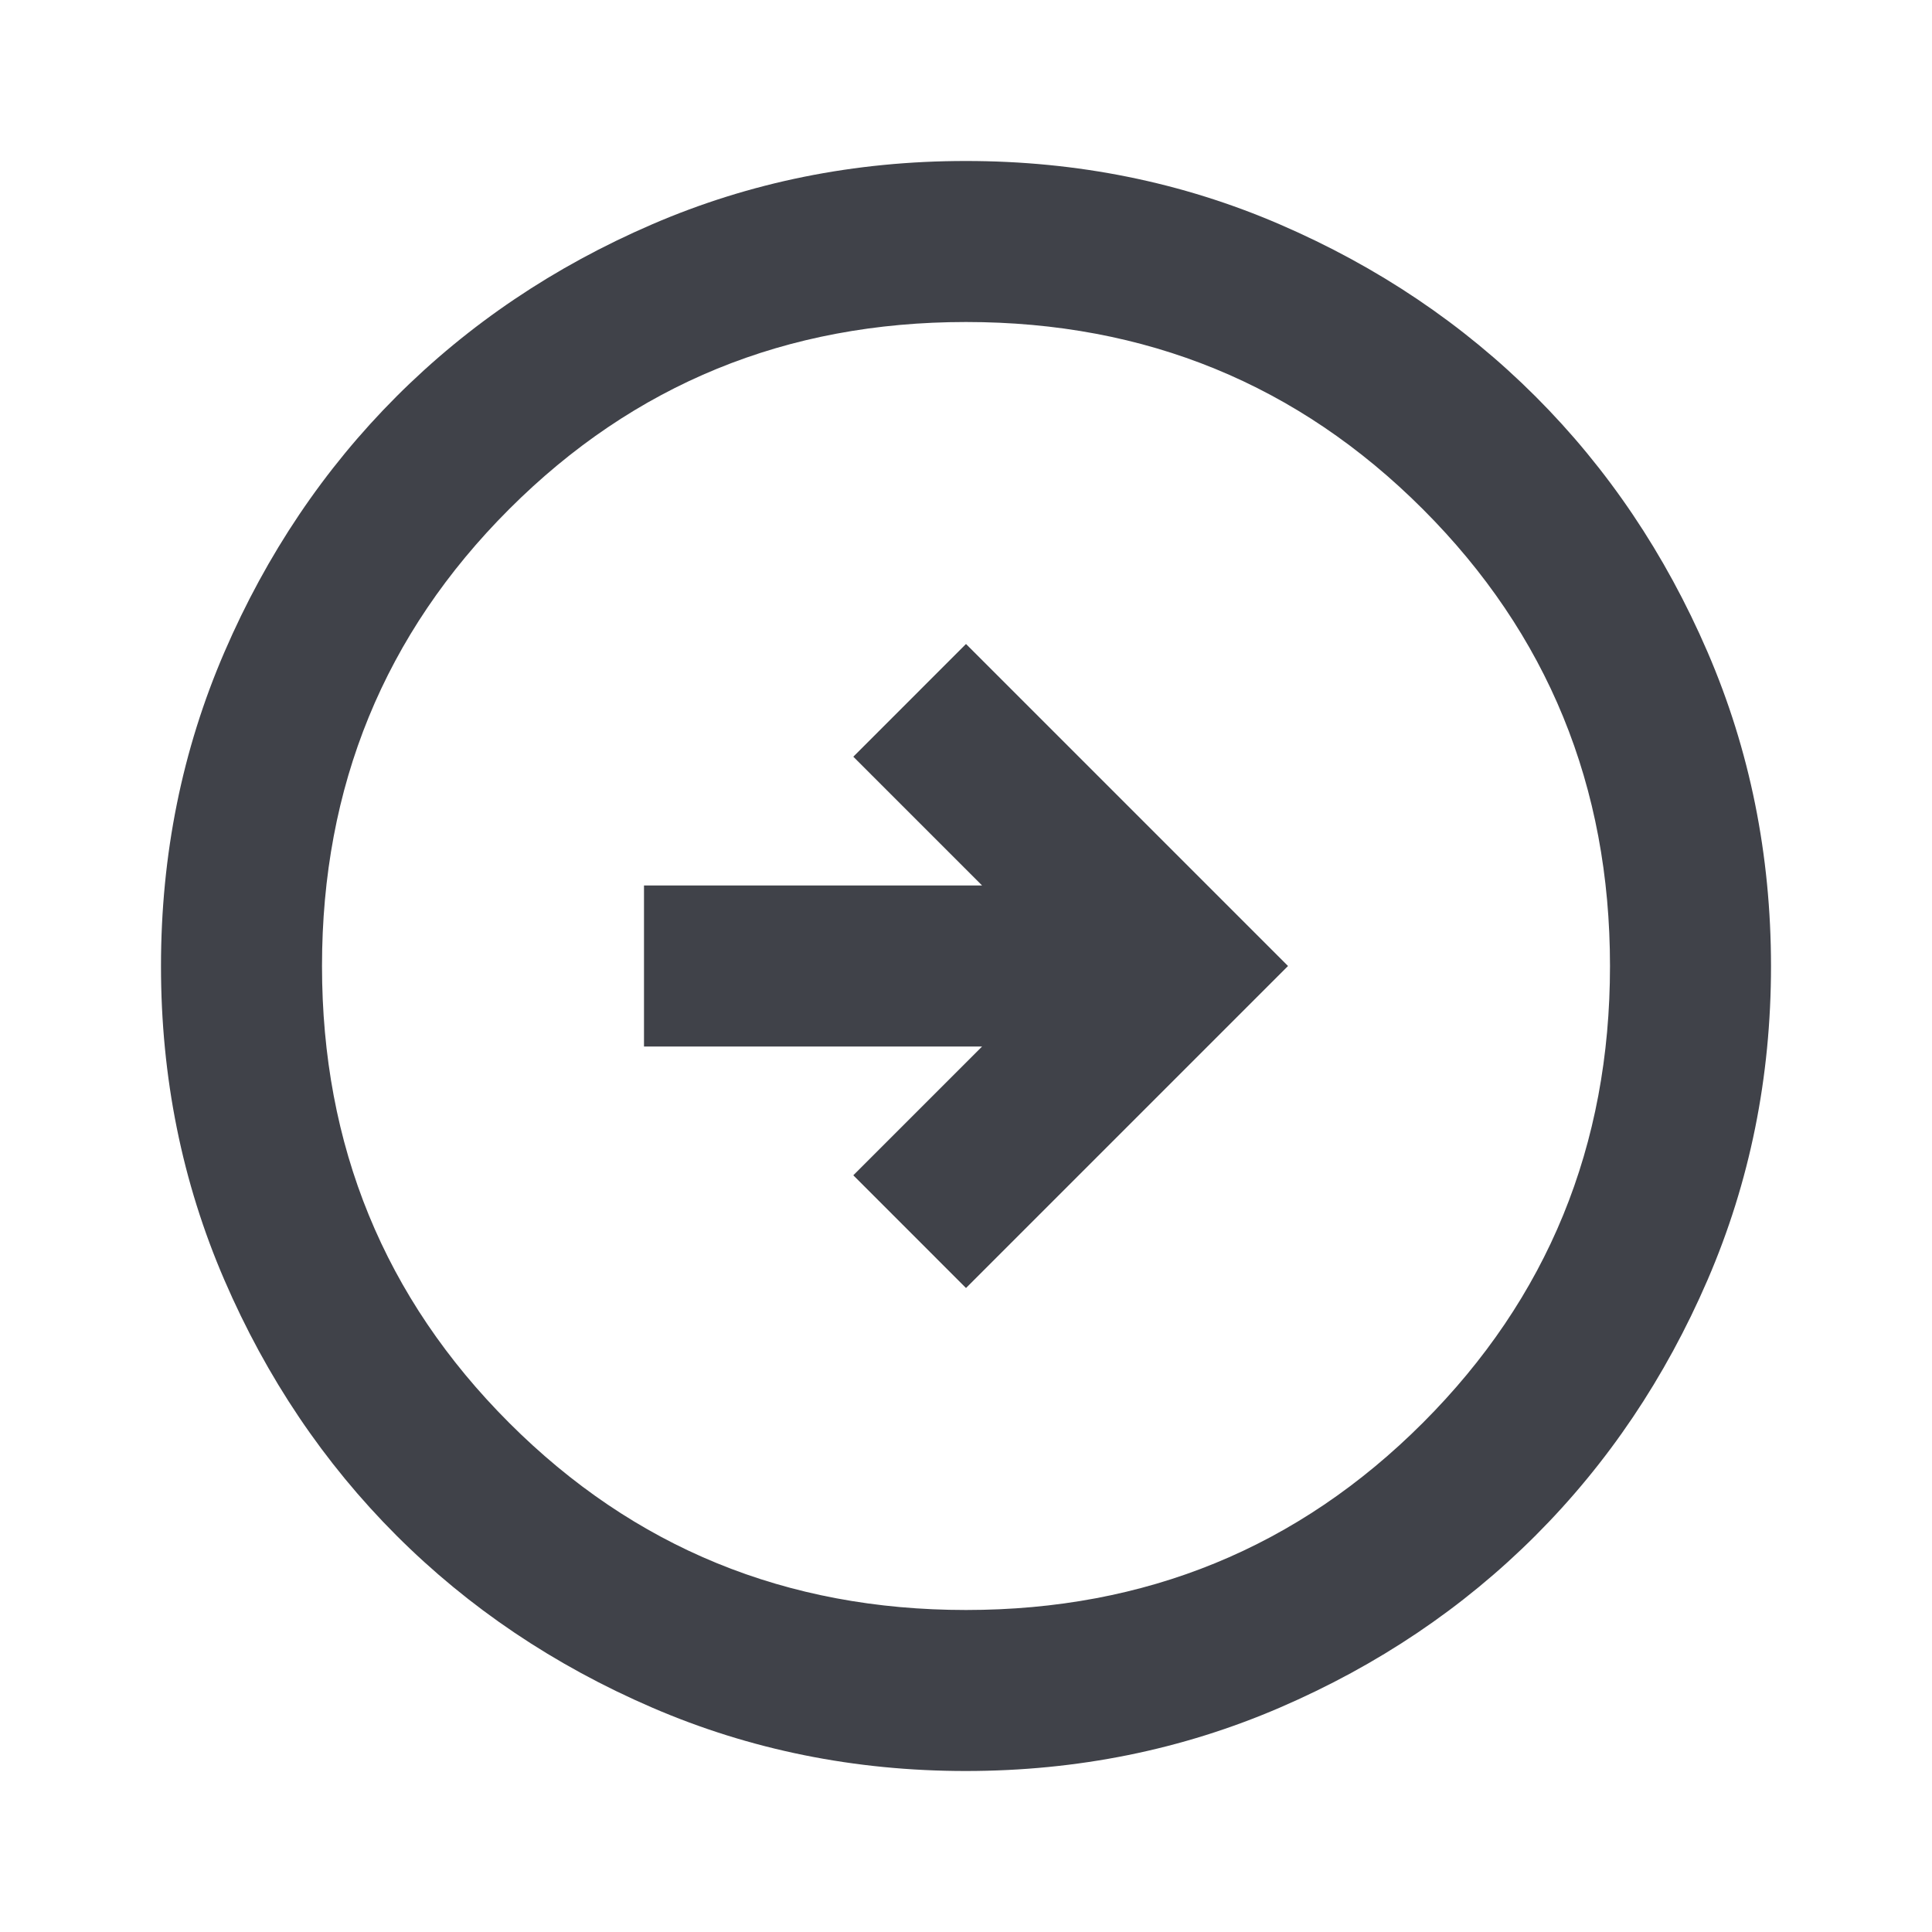 <svg width="100" height="100" viewBox="0 0 100 100" fill="none" xmlns="http://www.w3.org/2000/svg">
<path d="M50 33.333L44.167 39.167L50.833 45.833L33.333 45.833L33.333 54.167L50.833 54.167L44.167 60.833L50 66.667L66.667 50L50 33.333ZM50 8.333C55.764 8.333 61.181 9.428 66.25 11.617C71.319 13.806 75.729 16.774 79.479 20.521C83.229 24.271 86.197 28.68 88.383 33.75C90.569 38.819 91.664 44.236 91.667 50C91.667 55.764 90.572 61.181 88.383 66.25C86.194 71.319 83.226 75.729 79.479 79.479C75.729 83.229 71.319 86.197 66.25 88.383C61.181 90.569 55.764 91.664 50 91.667C44.236 91.667 38.819 90.572 33.75 88.383C28.681 86.194 24.271 83.226 20.521 79.479C16.771 75.729 13.801 71.319 11.613 66.25C9.424 61.181 8.331 55.764 8.333 50C8.333 44.236 9.428 38.819 11.617 33.75C13.806 28.68 16.774 24.271 20.521 20.521C24.271 16.771 28.681 13.801 33.75 11.613C38.819 9.424 44.236 8.331 50 8.333ZM50 16.667C40.694 16.667 32.812 19.896 26.354 26.354C19.896 32.812 16.667 40.694 16.667 50C16.667 59.306 19.896 67.188 26.354 73.646C32.812 80.104 40.694 83.333 50 83.333C59.306 83.333 67.188 80.104 73.646 73.646C80.104 67.188 83.333 59.306 83.333 50C83.333 40.694 80.104 32.812 73.646 26.354C67.188 19.896 59.306 16.667 50 16.667Z" fill="#404249"/>
</svg>
